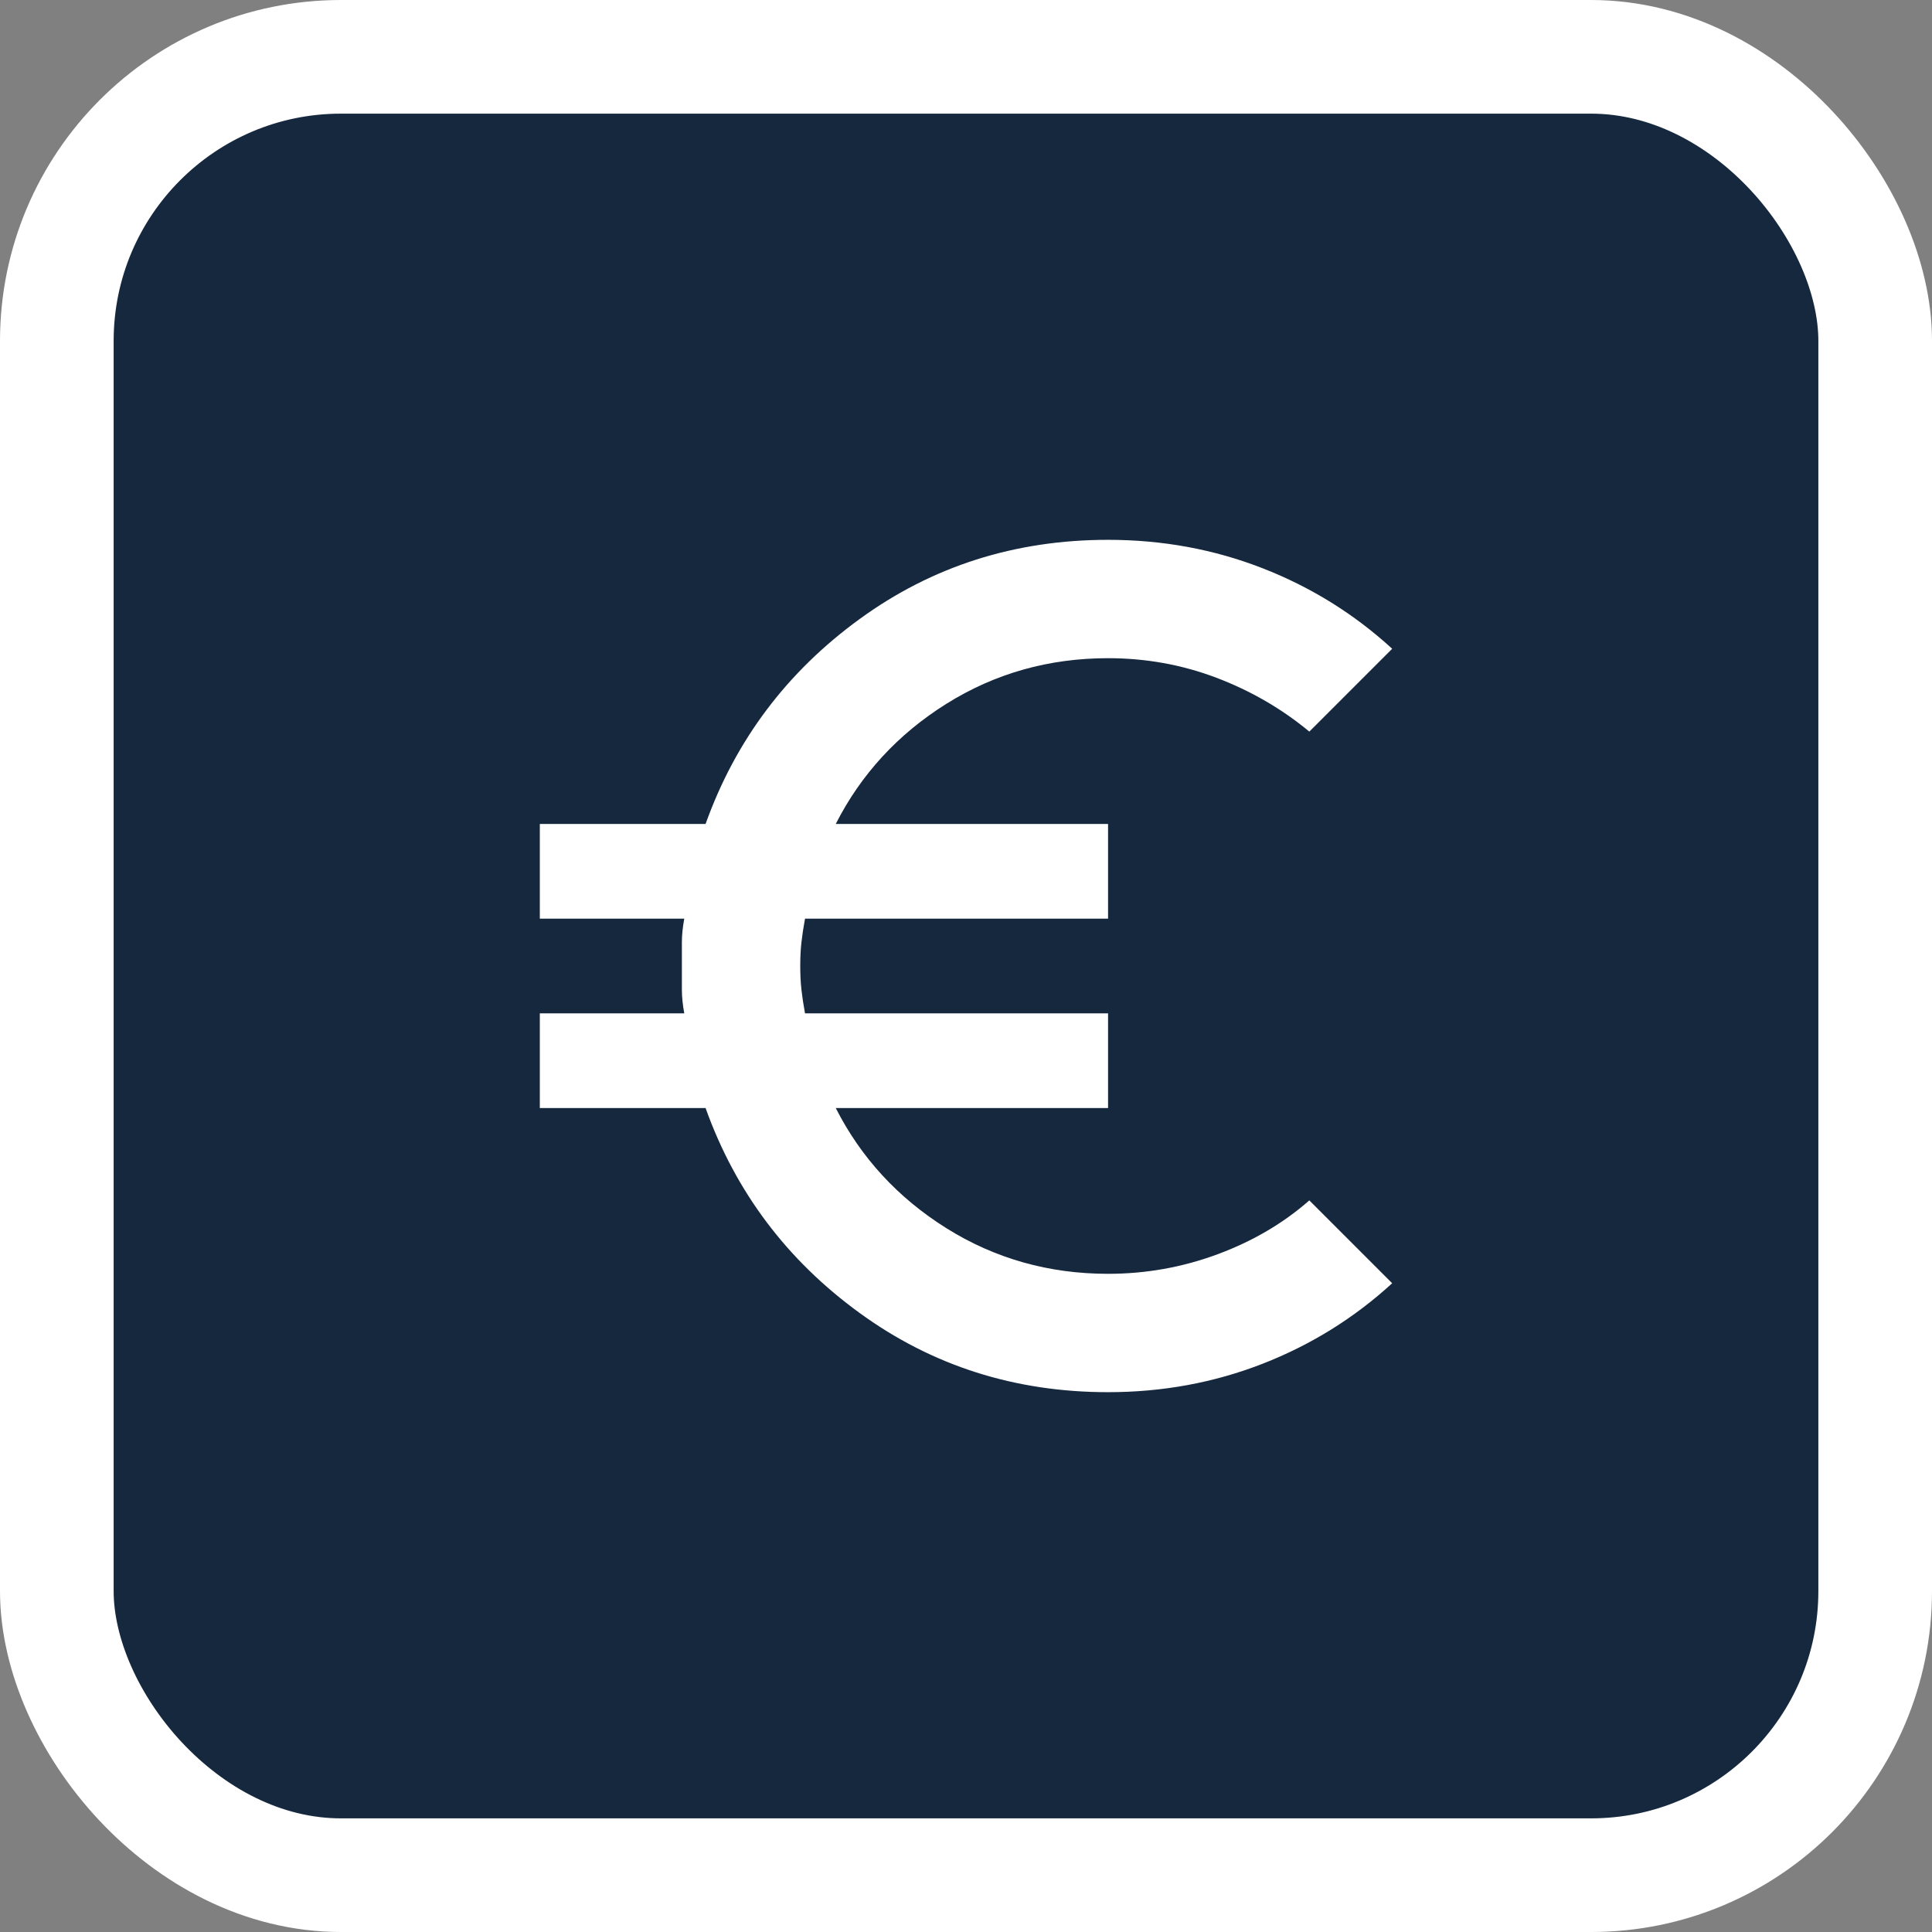 <svg width="34" height="34" viewBox="0 0 34 34" fill="none" xmlns="http://www.w3.org/2000/svg">
<rect x="0" y="0" width="34" height="34" fill="#808080" stroke="none"/>
<rect x="1" y="1" width="32" height="32" rx="5" fill="#16283E"/>
<rect x="1" y="1" width="32" height="32" rx="5" stroke="white" stroke-width="2"/>
<mask id="mask0_3802_125209" style="mask-type:alpha" maskUnits="userSpaceOnUse" x="7" y="7" width="20" height="20">
<rect x="7" y="7" width="20" height="20" fill="#D9D9D9"/>
</mask>
<g mask="url(#mask0_3802_125209)">
<path d="M19.5 24.5C17.861 24.5 16.403 24.035 15.125 23.104C13.847 22.174 12.944 20.972 12.417 19.5H9.5V17.833H12.042C12.014 17.681 12 17.542 12 17.417V16.583C12 16.458 12.014 16.319 12.042 16.167H9.5V14.5H12.417C12.944 13.028 13.847 11.826 15.125 10.896C16.403 9.965 17.861 9.5 19.5 9.5C20.458 9.5 21.365 9.667 22.219 10C23.073 10.333 23.833 10.806 24.5 11.417L23.042 12.875C22.556 12.472 22.01 12.156 21.406 11.927C20.802 11.698 20.167 11.583 19.5 11.583C18.458 11.583 17.51 11.851 16.656 12.385C15.802 12.92 15.153 13.625 14.708 14.5H19.5V16.167H14.167C14.139 16.319 14.118 16.458 14.104 16.583C14.09 16.708 14.083 16.847 14.083 17C14.083 17.153 14.09 17.292 14.104 17.417C14.118 17.542 14.139 17.681 14.167 17.833H19.5V19.5H14.708C15.153 20.375 15.802 21.08 16.656 21.615C17.51 22.149 18.458 22.417 19.5 22.417C20.167 22.417 20.809 22.302 21.427 22.073C22.045 21.844 22.583 21.528 23.042 21.125L24.5 22.583C23.833 23.194 23.073 23.667 22.219 24C21.365 24.333 20.458 24.5 19.5 24.5Z" fill="white"/>
</g>
</svg>
